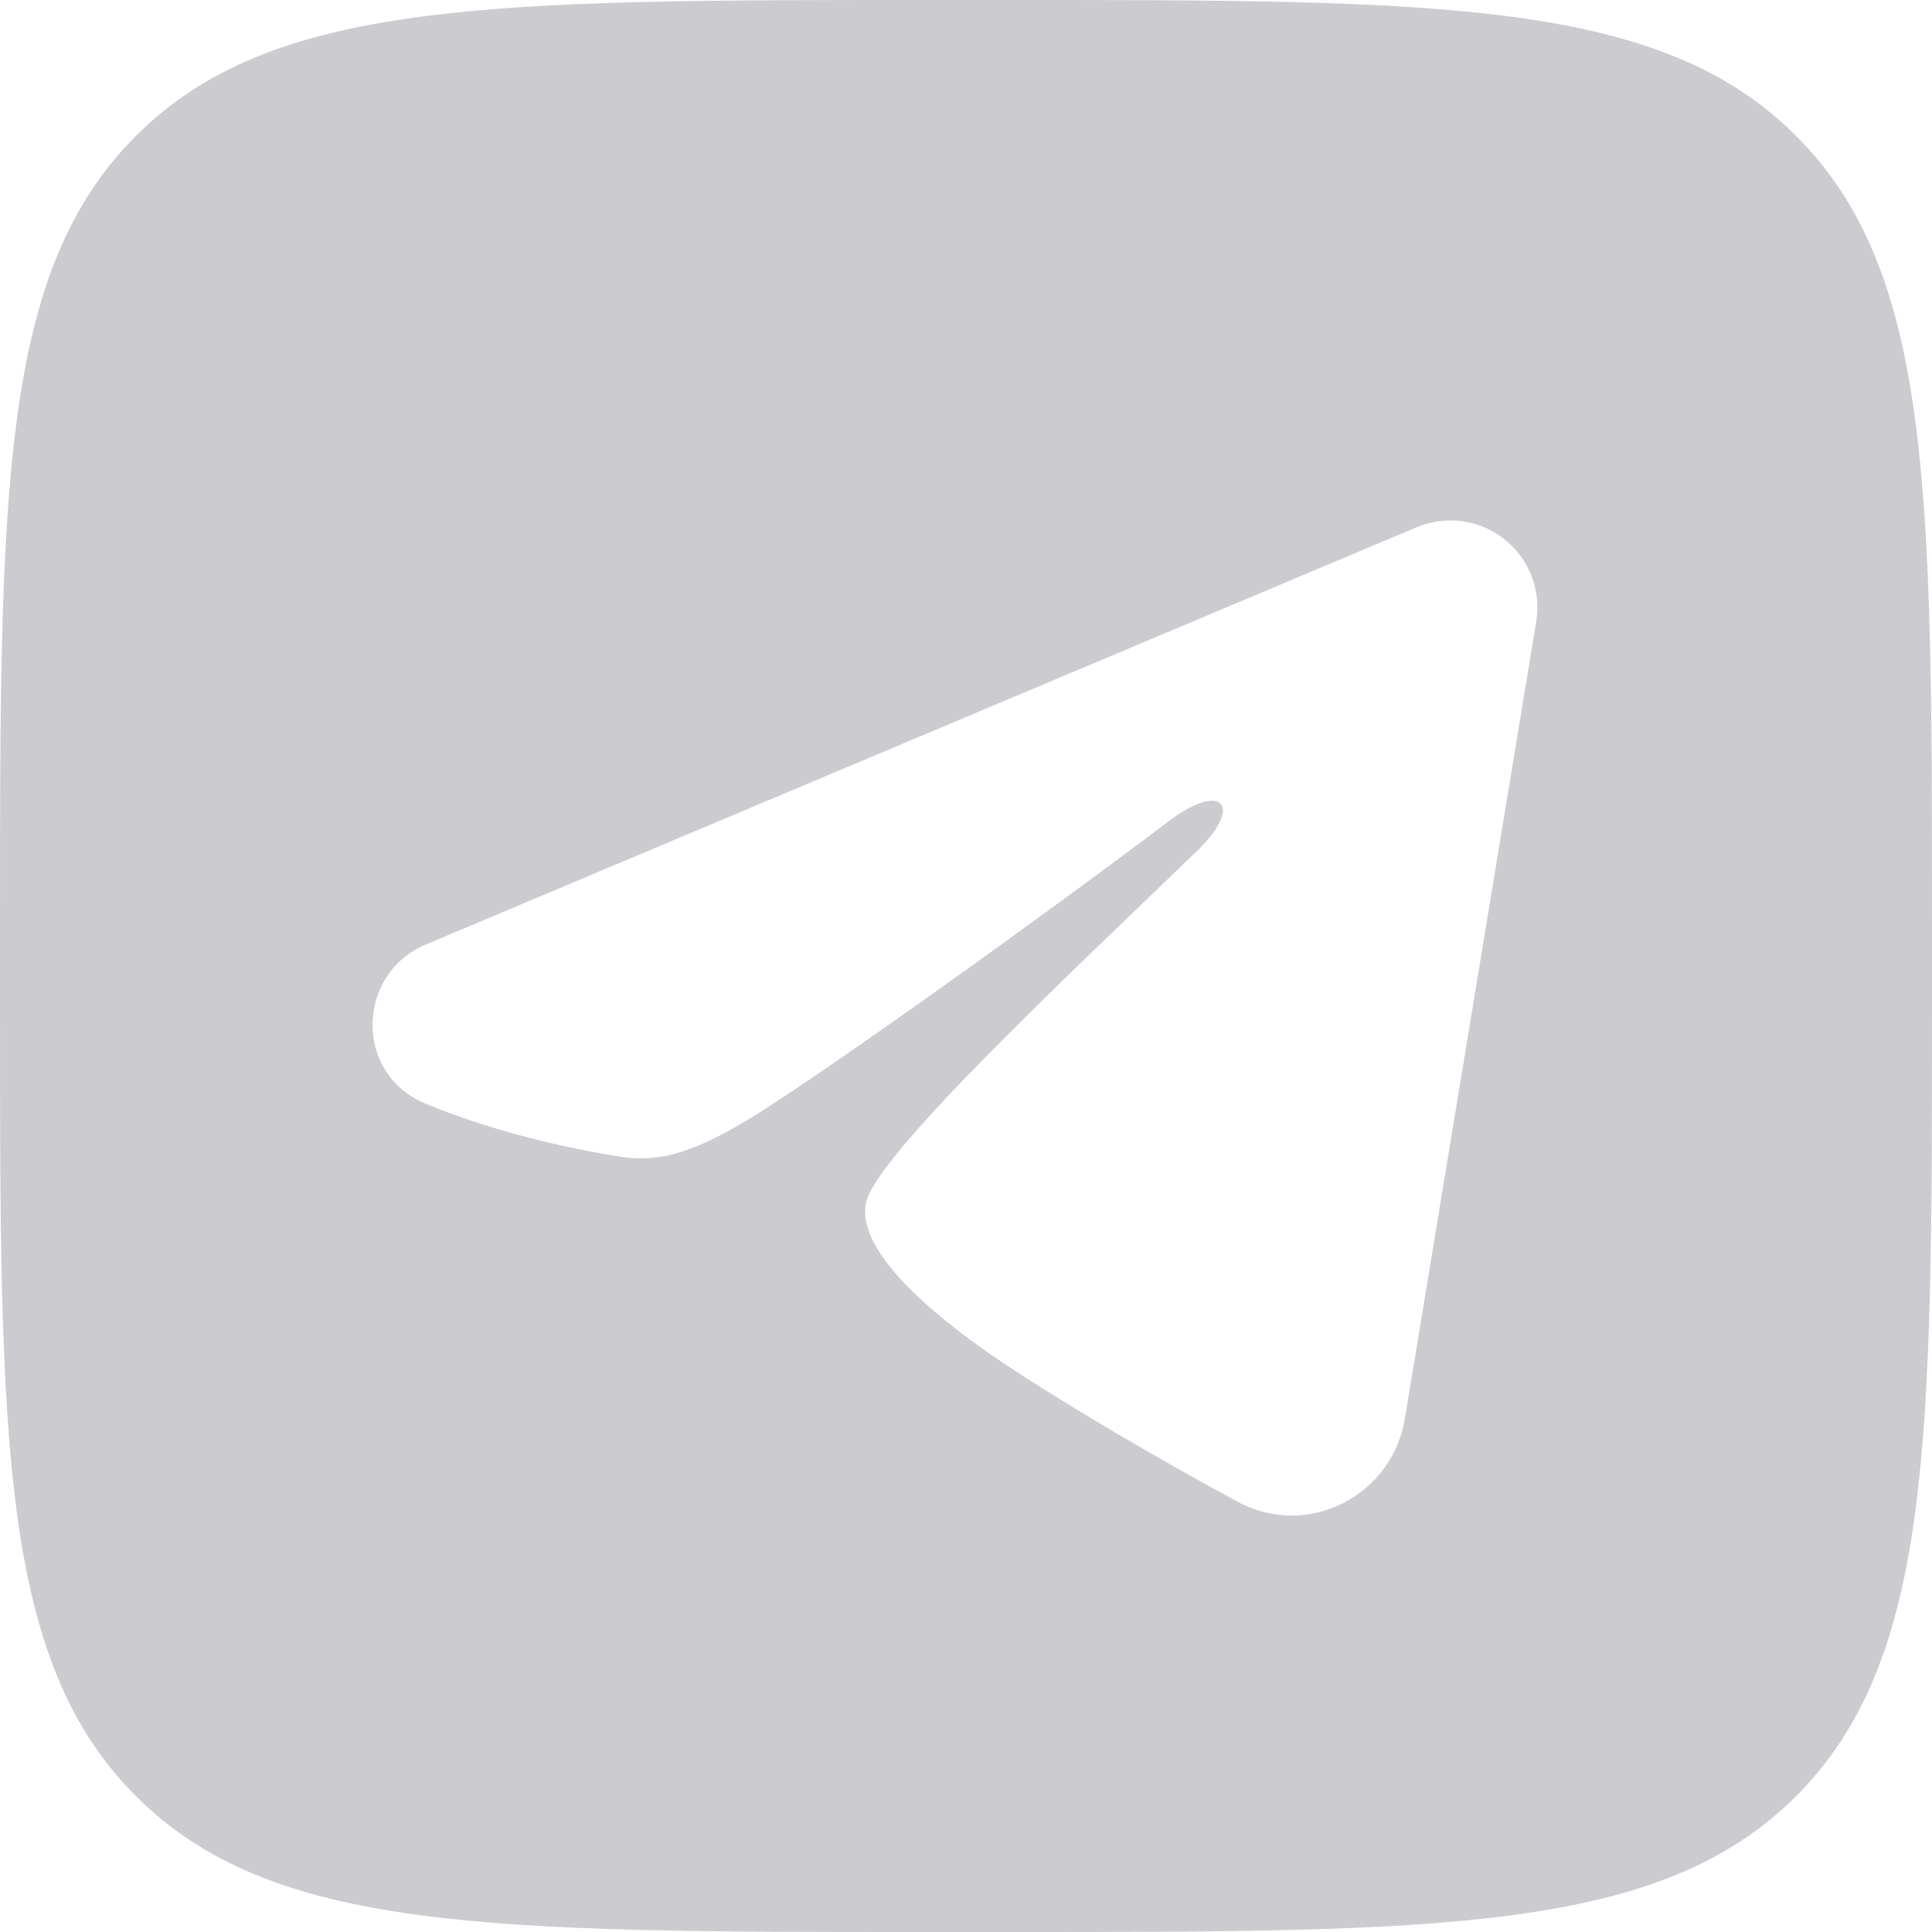 <?xml version="1.0" encoding="UTF-8"?> <svg xmlns="http://www.w3.org/2000/svg" width="32" height="32" viewBox="0 0 32 32" fill="none"><path d="M16.642 0C23.879 1.02198e-09 27.498 -8.84107e-05 29.749 2.251C32 4.502 32 8.121 32 15.358V16.642C32 23.879 32 27.498 29.749 29.749C27.498 32 23.879 32 16.642 32H15.358C8.121 32 4.502 32 2.251 29.749C-8.841e-05 27.498 1.02201e-09 23.879 0 16.642V15.358C1.01461e-09 8.121 -8.85841e-05 4.502 2.251 2.251C4.502 -8.85834e-05 8.121 1.01464e-09 15.358 0H16.642ZM24.218 8.633C23.963 8.598 23.703 8.633 23.466 8.732L7.05 15.645C5.906 16.127 5.847 17.782 7.051 18.281C7.942 18.651 9.033 18.954 10.21 19.149C10.855 19.257 11.395 19.149 12.43 18.52C13.603 17.805 17.151 15.268 19.361 13.6C20.251 12.928 20.594 13.35 19.841 14.08C17.921 15.94 14.561 19.067 14.35 19.899C14.104 20.873 16.104 22.241 16.757 22.668C18.062 23.521 19.514 24.339 20.491 24.87C21.66 25.505 23.057 24.774 23.269 23.5L25.445 10.294C25.487 10.04 25.46 9.779 25.367 9.539C25.274 9.299 25.118 9.089 24.916 8.93C24.714 8.77 24.473 8.667 24.218 8.633Z" fill="#CBCBD0"></path></svg> 